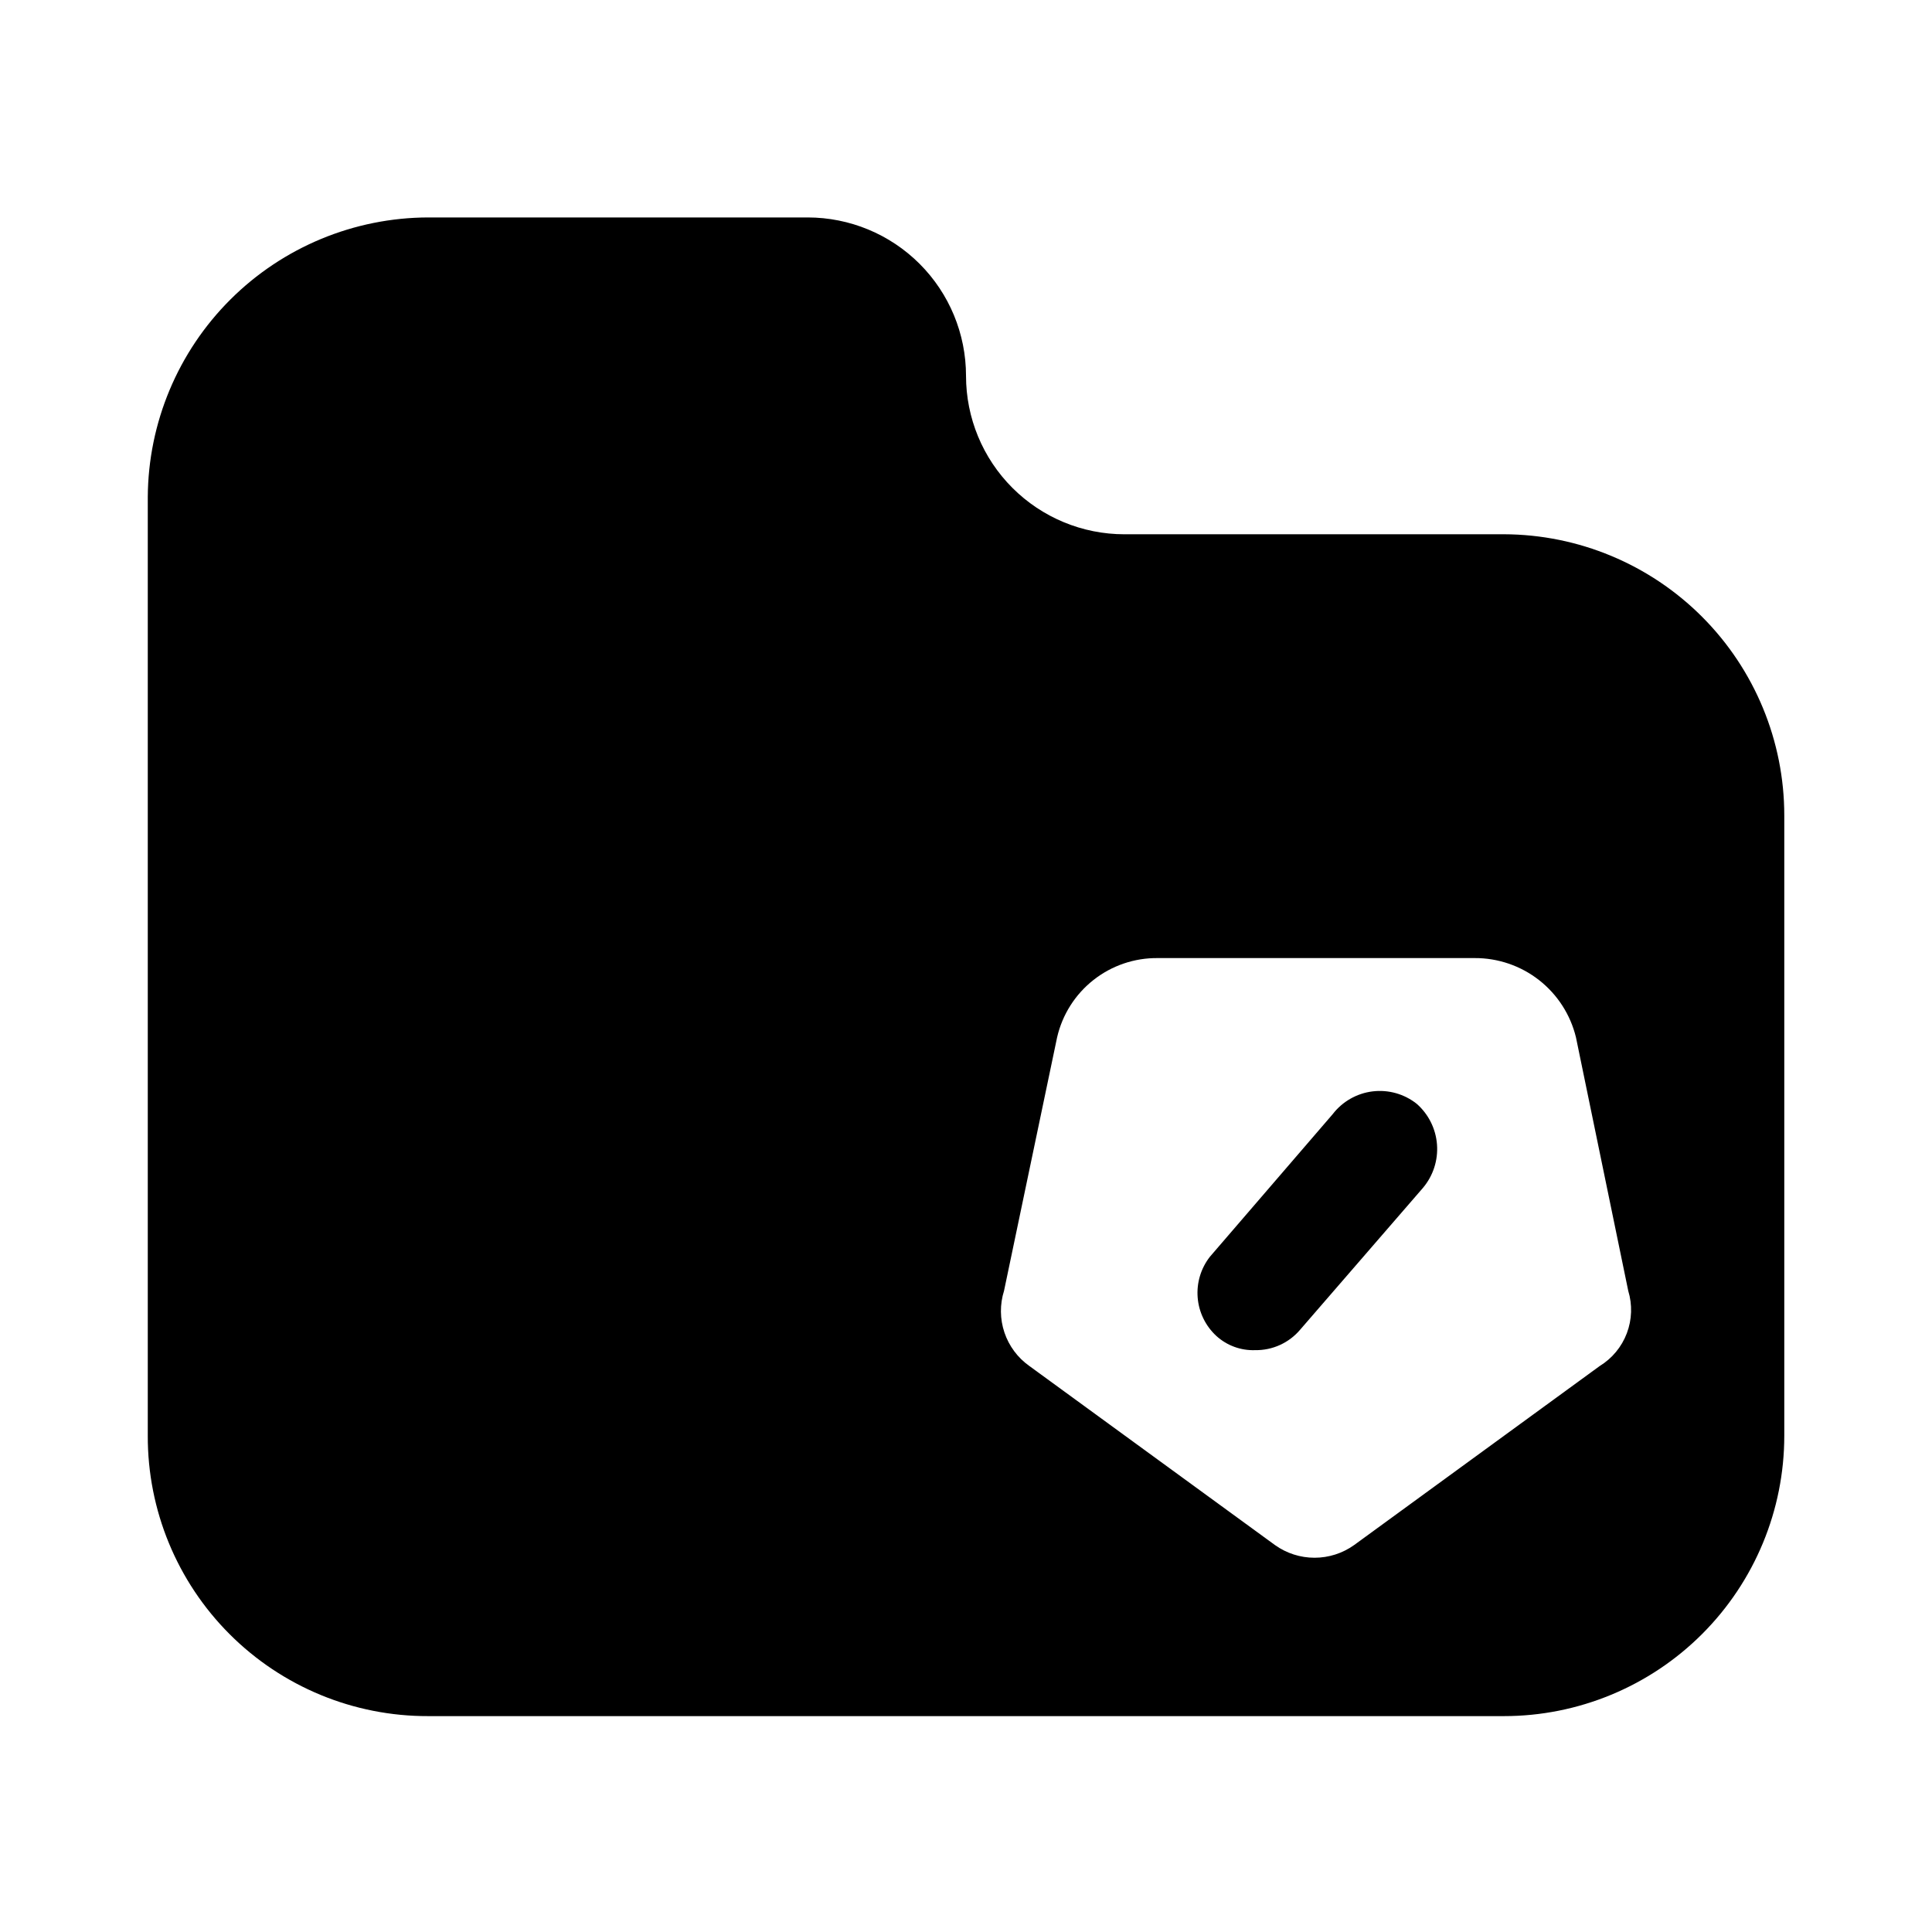 <?xml version="1.0" encoding="UTF-8"?>
<!-- Uploaded to: ICON Repo, www.svgrepo.com, Generator: ICON Repo Mixer Tools -->
<svg fill="#000000" width="800px" height="800px" version="1.1" viewBox="144 144 512 512" xmlns="http://www.w3.org/2000/svg">
 <g>
  <path d="m497.19 439.25-32.539 37.785c-2.406 3.07-3.57 6.934-3.258 10.824 0.309 3.891 2.074 7.519 4.938 10.168 2.805 2.559 6.496 3.914 10.289 3.777 4.606 0.074 9-1.93 11.965-5.457l32.539-37.574h-0.004c2.688-3.195 4.012-7.309 3.699-11.469s-2.242-8.031-5.379-10.785c-3.301-2.617-7.512-3.801-11.695-3.289-4.18 0.516-7.984 2.684-10.555 6.019z"/>
  <path d="m542.54 285.59h-100.55c-11.137 0-21.816-4.422-29.688-12.297-7.875-7.871-12.297-18.551-12.297-29.684 0-11.137-4.426-21.816-12.297-29.688-7.875-7.875-18.555-12.297-29.688-12.297h-100.55c-19.652 0.055-38.492 7.871-52.41 21.75s-21.789 32.695-21.898 52.352v248.75c-0.059 19.727 7.754 38.66 21.703 52.609 13.945 13.949 32.883 21.758 52.605 21.703h285.07c19.707 0 38.609-7.828 52.547-21.766 13.934-13.938 21.766-32.836 21.766-52.547v-164.37c0-19.727-7.824-38.652-21.754-52.621s-32.832-21.844-52.559-21.902zm25.398 220.42-65.074 47.441c-3.062 2.191-6.731 3.367-10.496 3.367-3.762 0-7.434-1.176-10.496-3.367l-65.074-47.441c-3.09-2.184-5.406-5.289-6.613-8.875-1.207-3.586-1.242-7.461-0.105-11.066l14.066-67.176c1.387-6.012 4.785-11.371 9.633-15.188 4.848-3.82 10.855-5.867 17.027-5.805h83.969-0.004c6.188-0.031 12.207 2.019 17.082 5.828 4.875 3.812 8.324 9.152 9.789 15.164l13.855 67.176c1.129 3.691 0.996 7.652-0.371 11.262-1.367 3.609-3.894 6.664-7.188 8.68z"/>
 </g>
</svg>